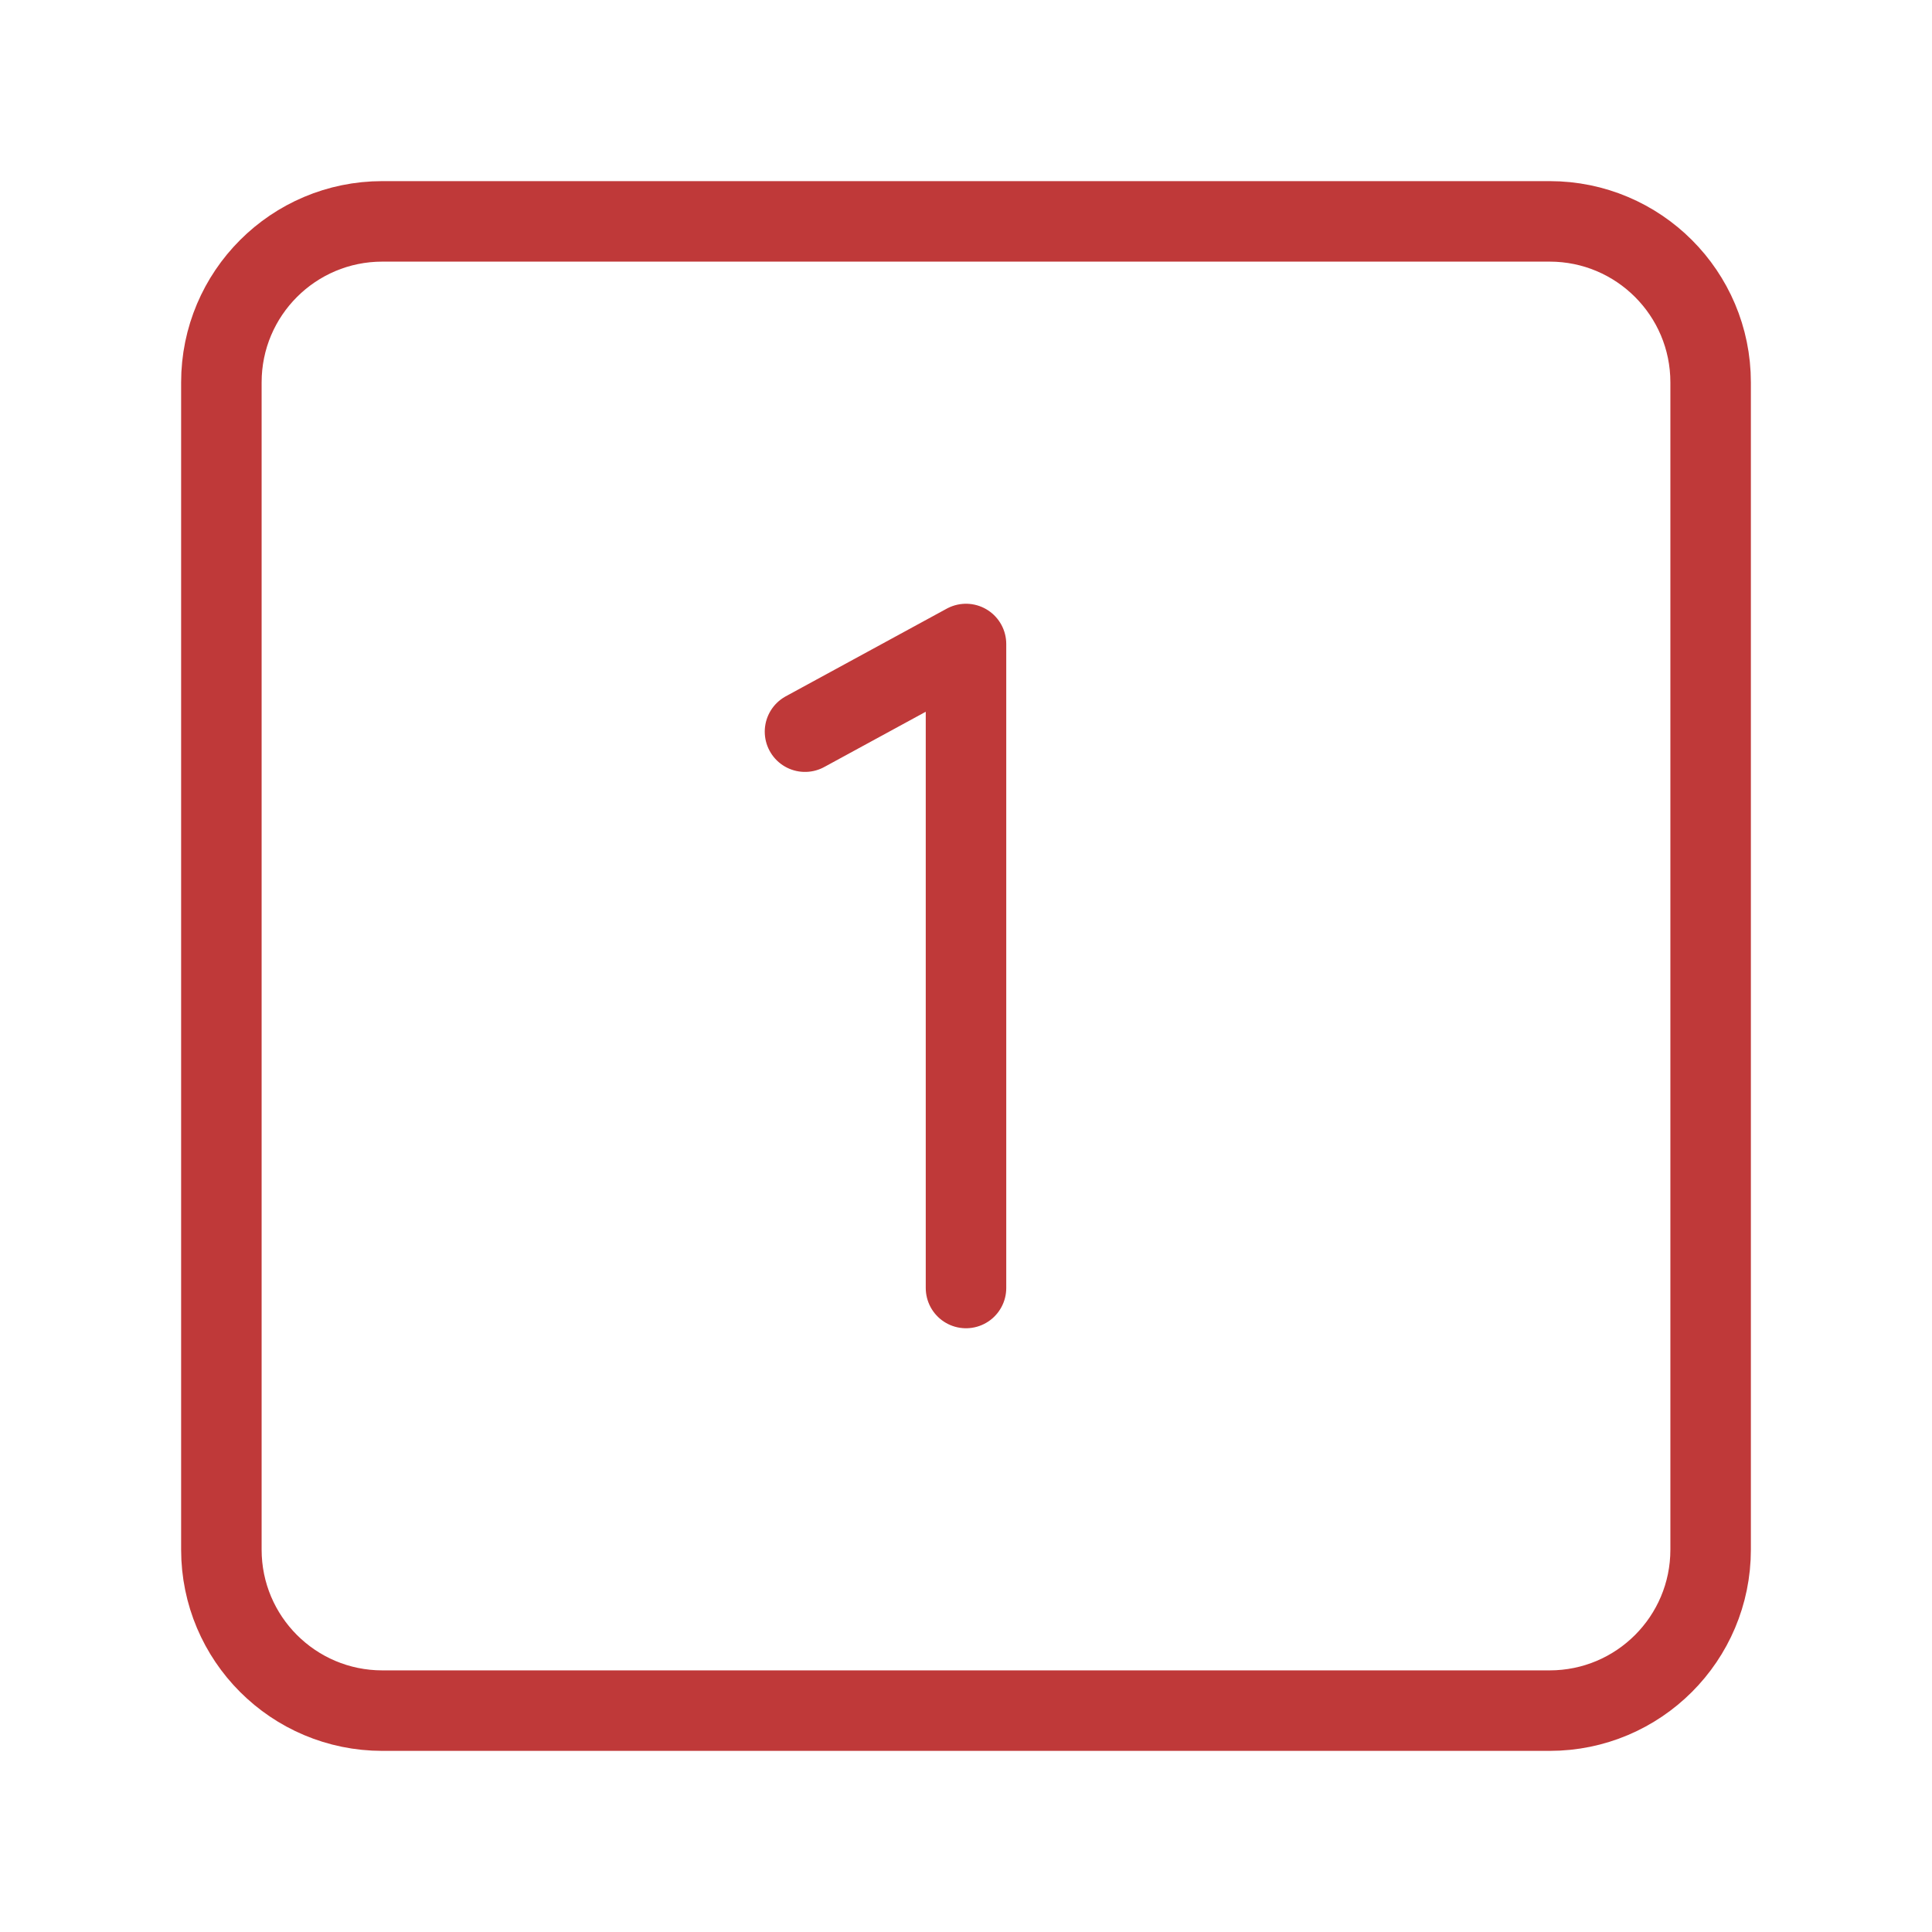 <?xml version="1.0" encoding="UTF-8"?> <svg xmlns="http://www.w3.org/2000/svg" width="24" height="24" viewBox="0 0 24 24" fill="none"><path d="M19.25 2.75H4.75C3.645 2.75 2.75 3.645 2.75 4.75V19.25C2.75 20.355 3.645 21.25 4.75 21.25H19.25C20.355 21.25 21.25 20.355 21.25 19.25V4.75C21.25 3.645 20.355 2.75 19.25 2.75Z" stroke="#BF3939" stroke-linecap="round" stroke-linejoin="round"></path><path d="M10 9.089L12 8V16" stroke="#BF3939" stroke-linecap="round" stroke-linejoin="round"></path></svg> 